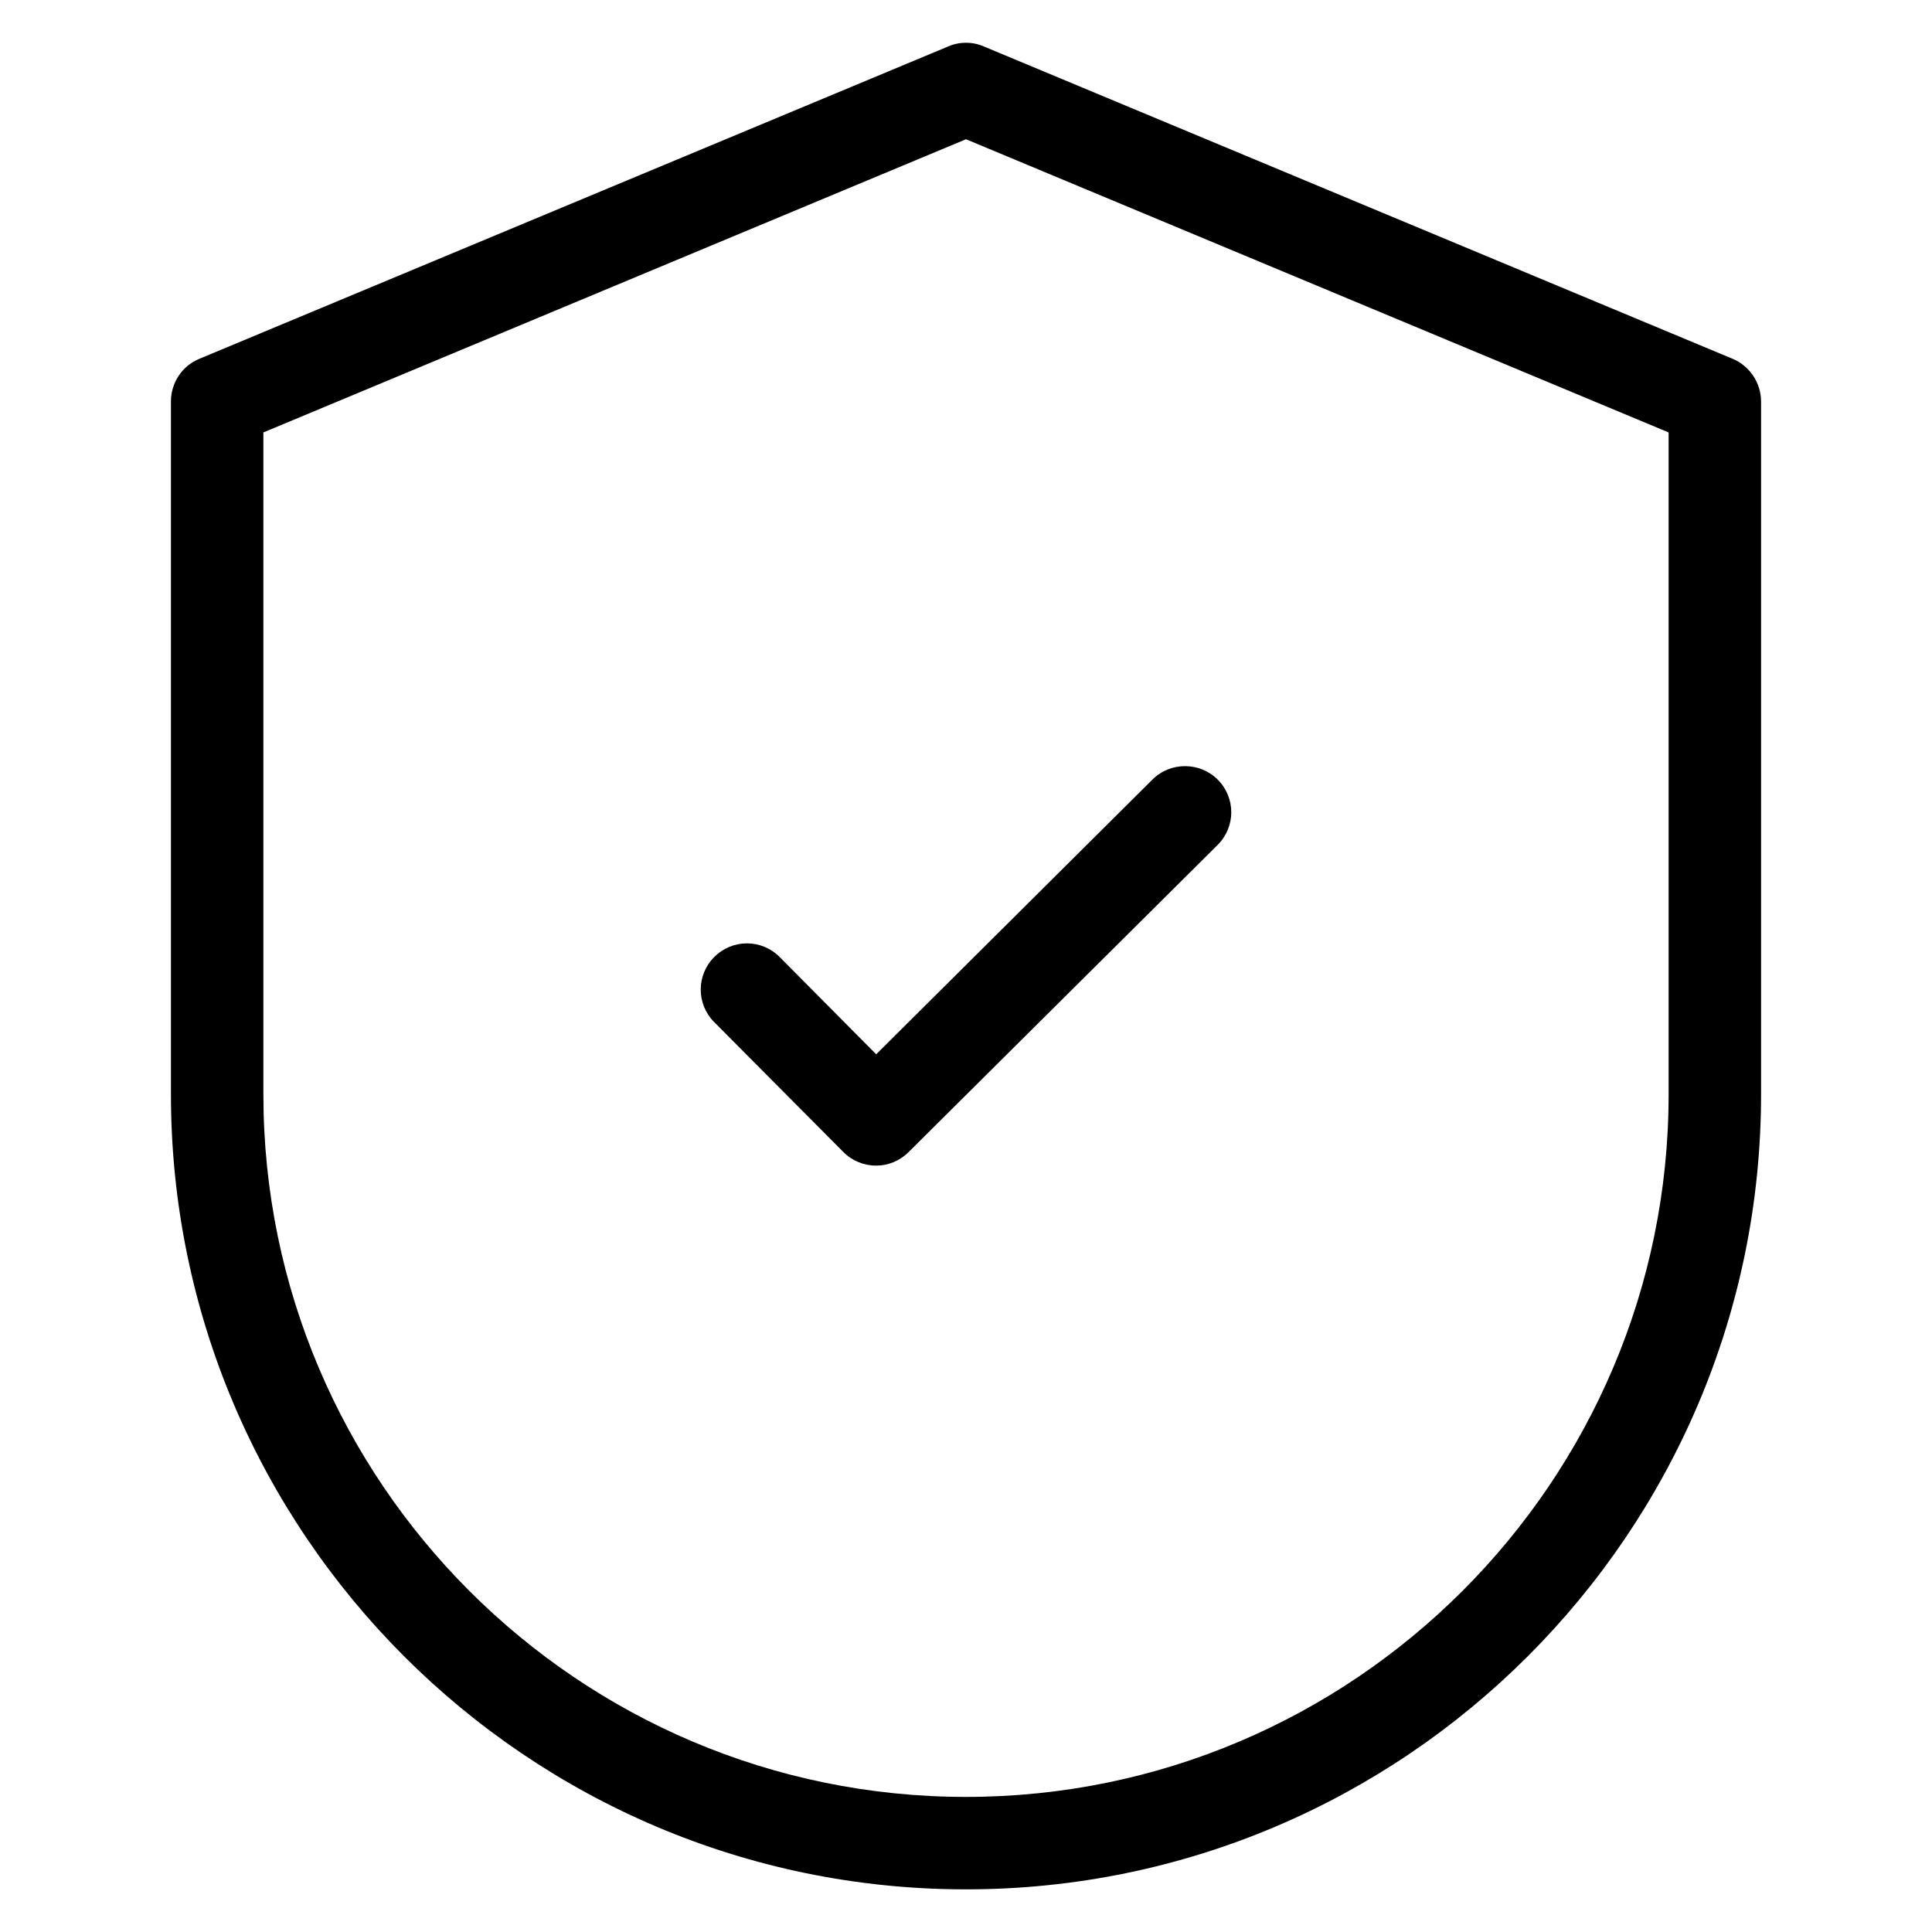 <?xml version="1.0" encoding="utf-8"?>
<!-- Generator: Adobe Illustrator 18.0.0, SVG Export Plug-In . SVG Version: 6.00 Build 0)  -->
<!DOCTYPE svg PUBLIC "-//W3C//DTD SVG 1.1//EN" "http://www.w3.org/Graphics/SVG/1.1/DTD/svg11.dtd">
<svg version="1.1" id="Artwork" xmlns="http://www.w3.org/2000/svg" xmlns:xlink="http://www.w3.org/1999/xlink" x="0px" y="0px"
	 viewBox="0 0 512 512" enable-background="new 0 0 512 512" xml:space="preserve">
<g>
	<path d="M305.4,206.6l-73.2,72.8l-25.6-25.8c-4.8-4.8-12.5-4.8-17.3,0c-4.8,4.8-4.8,12.5,0,17.3l34.2,34.4c2.4,2.4,5.5,3.6,8.7,3.6
		c3.1,0,6.2-1.2,8.6-3.6l81.9-81.4c4.8-4.8,4.8-12.5,0-17.3C318,201.9,310.2,201.8,305.4,206.6z"/>
	<path d="M466.7,290V106.4c0-4.9-3-9.4-7.5-11.3L260.7,12.3c-3-1.3-6.4-1.3-9.4,0L52.8,95.1c-4.6,1.9-7.5,6.4-7.5,11.3V290
		c0,116.2,94.5,210.7,210.7,210.7S466.7,406.1,466.7,290z M256,476.2c-102.7,0-186.2-83.5-186.2-186.2V114.6L256,36.9l186.2,77.7
		V290C442.2,392.6,358.7,476.2,256,476.2z"/>
</g>
</svg>
